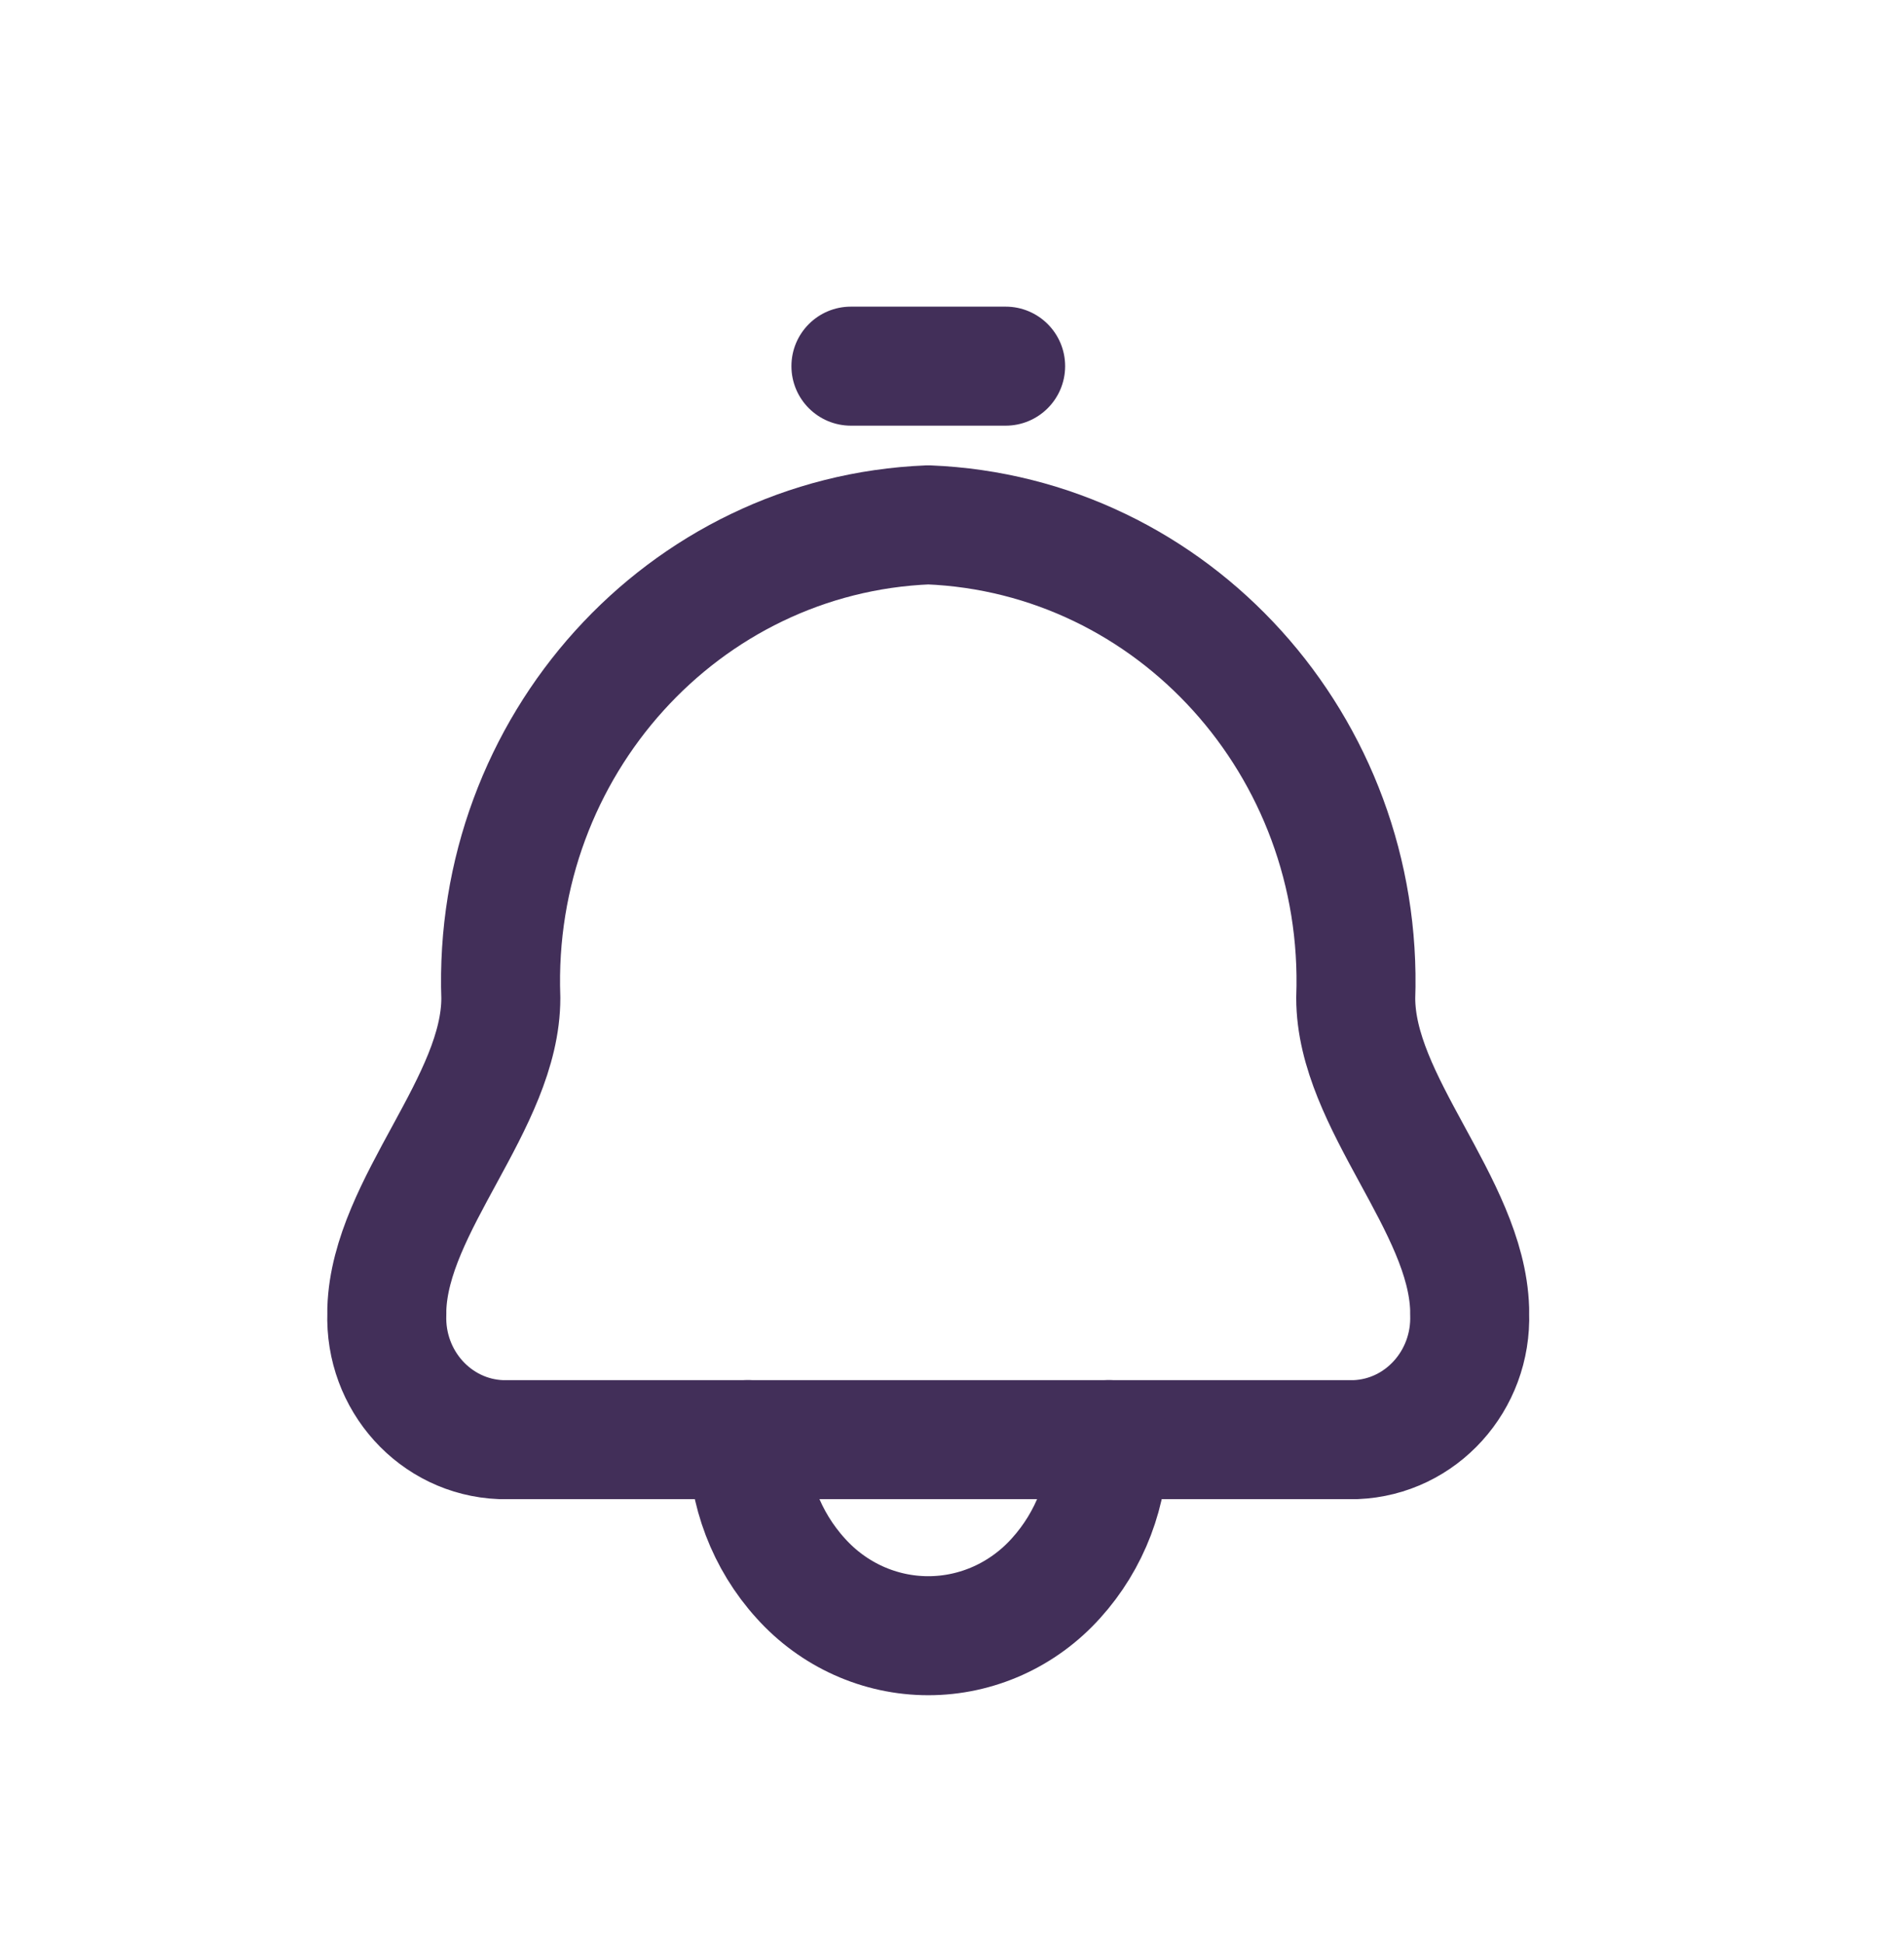 <svg width="48" height="49" viewBox="0 0 48 49" fill="none" xmlns="http://www.w3.org/2000/svg">
<path fill-rule="evenodd" clip-rule="evenodd" d="M12.626 25.154C12.4 18.813 17.22 13.479 23.402 13.229C29.585 13.479 34.404 18.813 34.178 25.154C34.178 27.788 36.968 30.355 37.05 32.995C37.05 33.032 37.05 33.069 37.05 33.106C37.11 34.798 35.825 36.22 34.176 36.286H27.951C27.957 37.583 27.481 38.832 26.62 39.781C25.791 40.703 24.625 41.228 23.402 41.228C22.179 41.228 21.013 40.703 20.185 39.781C19.323 38.832 18.847 37.583 18.853 36.286H12.626C10.977 36.22 9.692 34.798 9.752 33.106C9.752 33.069 9.752 33.032 9.752 32.995C9.836 30.363 12.626 27.791 12.626 25.154Z" stroke="#422F59" stroke-width="3" stroke-linecap="round" stroke-linejoin="round"/>
<path d="M18.852 34.786C18.024 34.786 17.352 35.458 17.352 36.286C17.352 37.115 18.024 37.786 18.852 37.786V34.786ZM27.951 37.786C28.78 37.786 29.451 37.115 29.451 36.286C29.451 35.458 28.78 34.786 27.951 34.786V37.786ZM25.352 10.729C26.18 10.729 26.852 10.057 26.852 9.229C26.852 8.4 26.18 7.729 25.352 7.729V10.729ZM21.452 7.729C20.623 7.729 19.952 8.4 19.952 9.229C19.952 10.057 20.623 10.729 21.452 10.729V7.729ZM18.852 37.786H27.951V34.786H18.852V37.786ZM25.352 7.729H21.452V10.729H25.352V7.729Z" fill="#422F59"/>
</svg>
